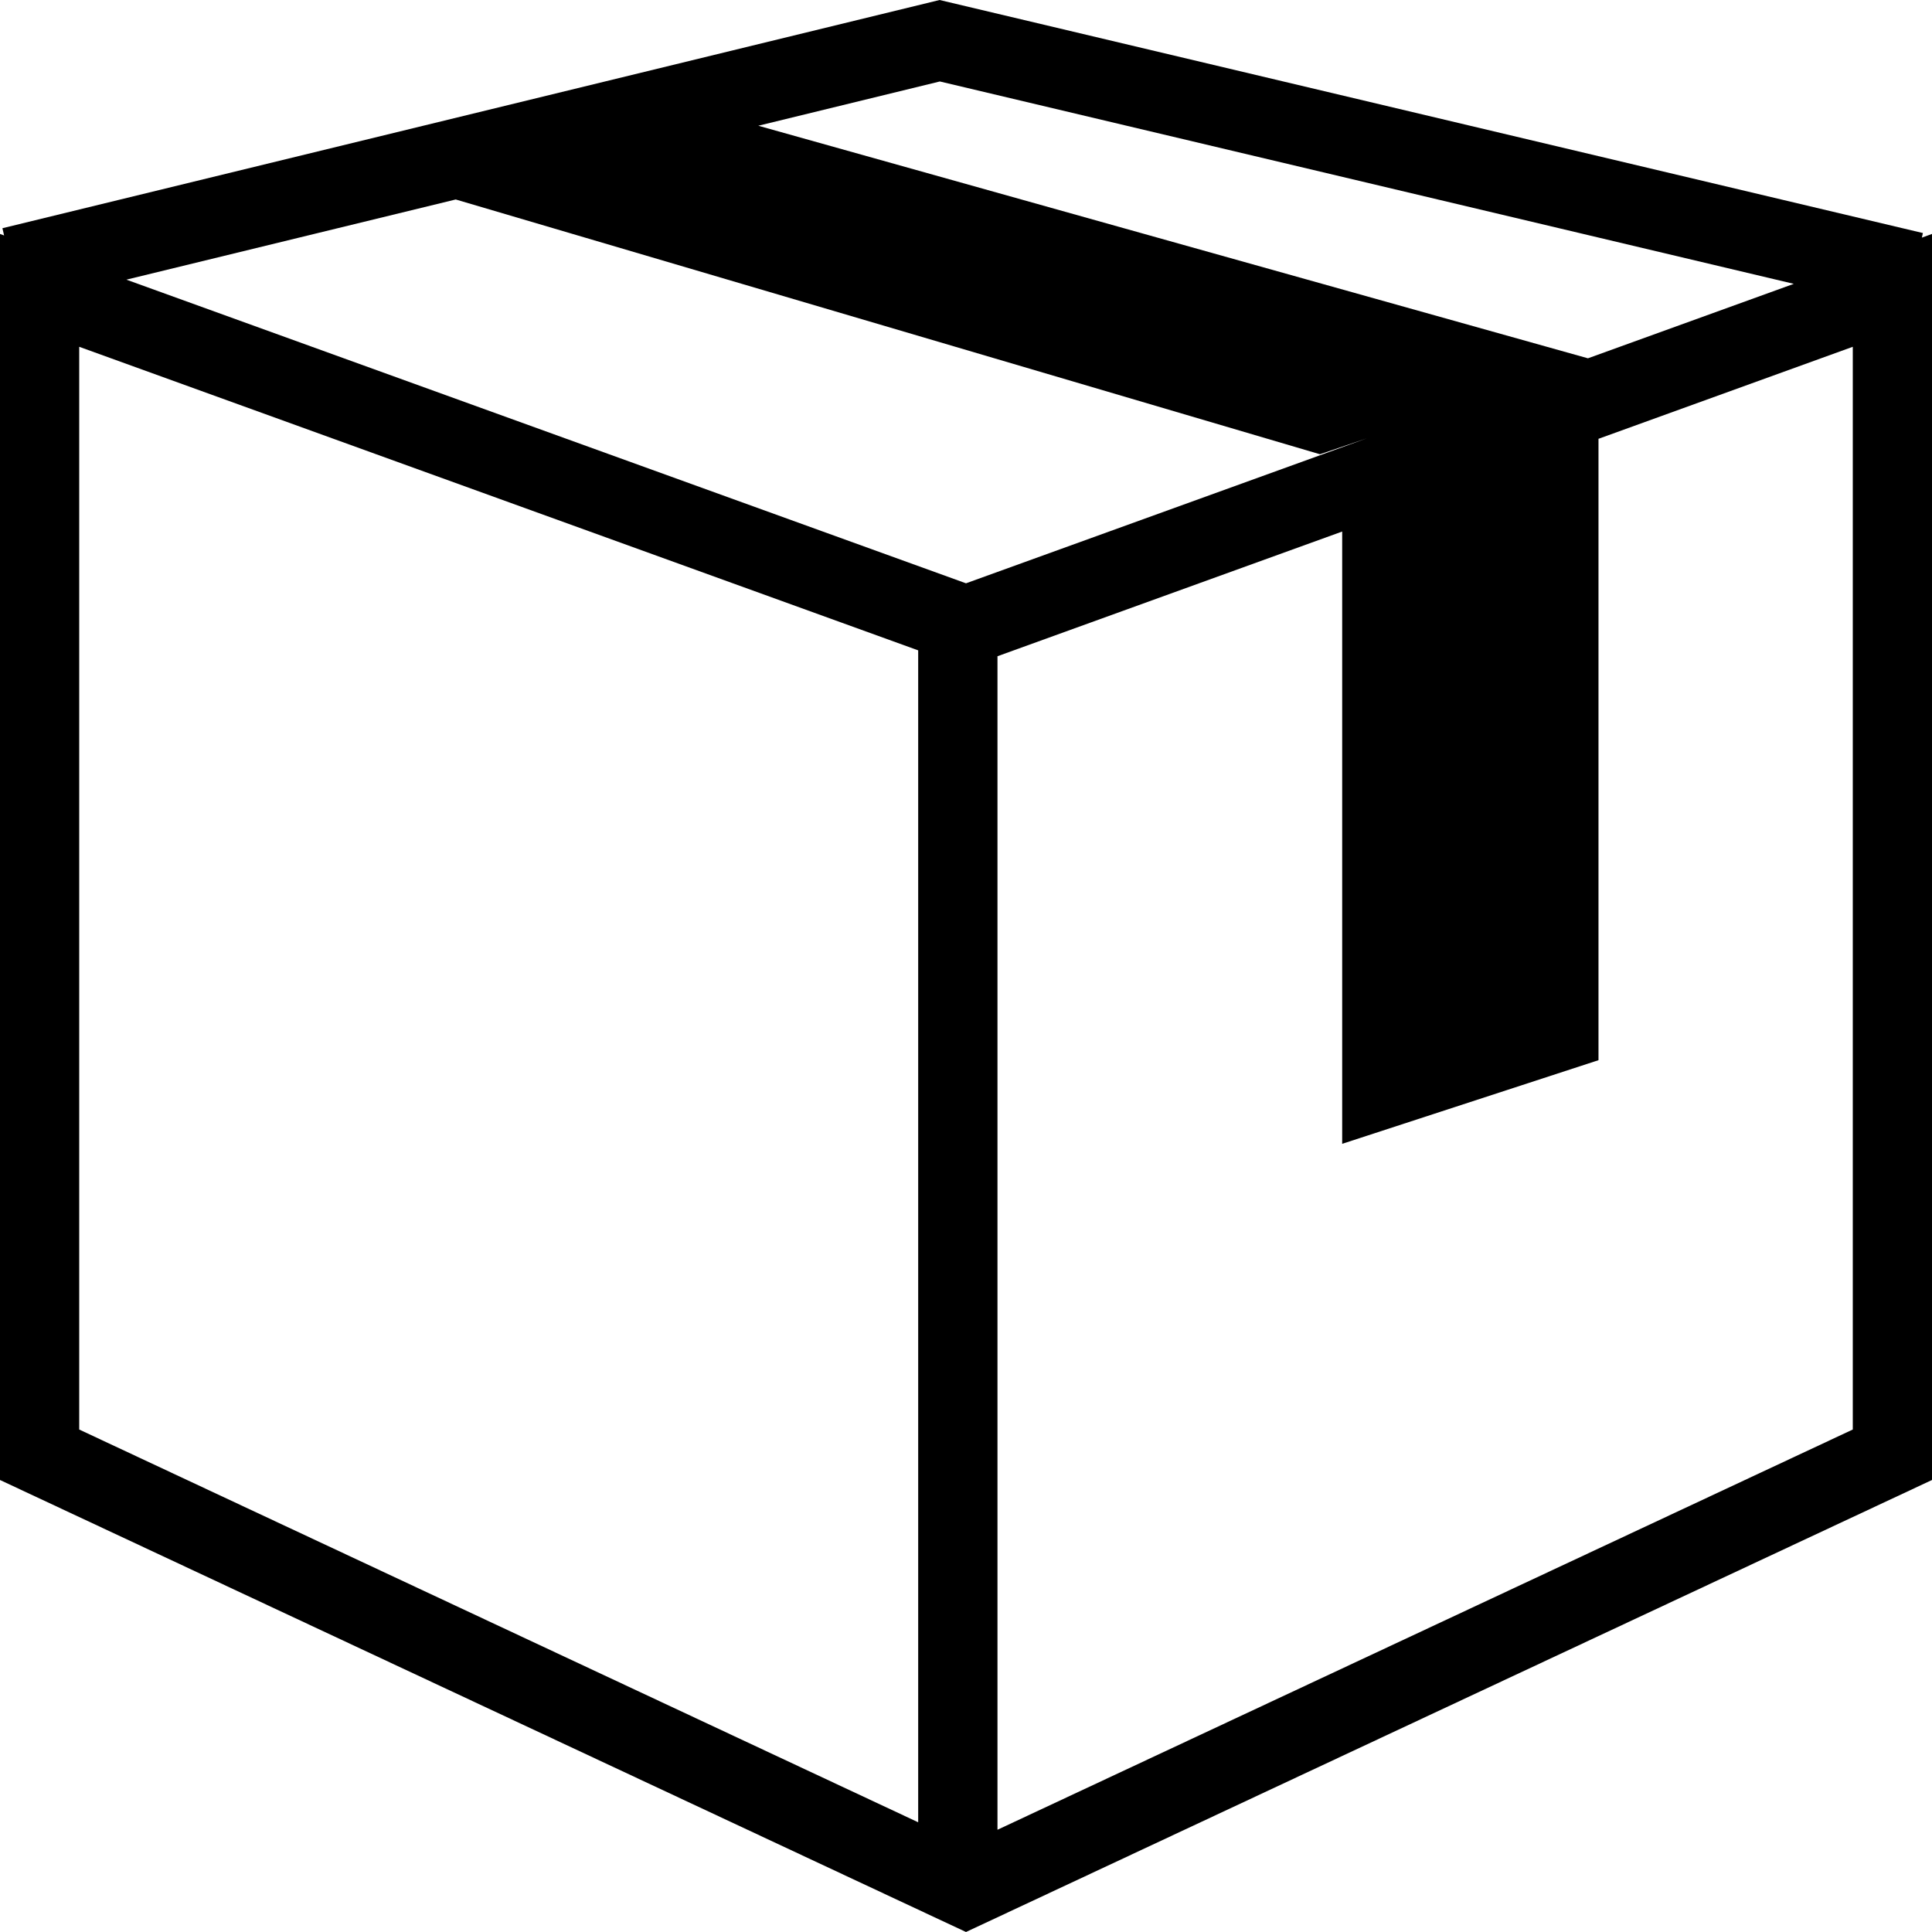 <?xml version="1.0" encoding="utf-8"?>
<svg version="1.2" xmlns="http://www.w3.org/2000/svg" xmlns:xlink="http://www.w3.org/1999/xlink"
	 x="0px" y="0px" width="24px" height="24px" viewBox="0 0 24 24">
<path d="M23.874,2.952l0.013-0.057L11.672,0L0.03,2.835l0.021,0.09L0,2.906v15.479L12,24l12-5.615V2.906
		L23.874,2.952z M11.675,1.012l10.608,2.514l-2.557,0.925L9.42,1.562L11.675,1.012z M5.661,2.478l10.736,3.165l0.585-0.199L12,7.246
		L1.57,3.474L5.661,2.478z M0.984,4.308l10.422,3.771v14.558L0.984,17.758V4.308z M23.016,17.758L12.391,22.73V8.152l4.282-1.549
		v7.606l3.184-1.039V5.451l3.159-1.143V17.758z"/>
</svg>
